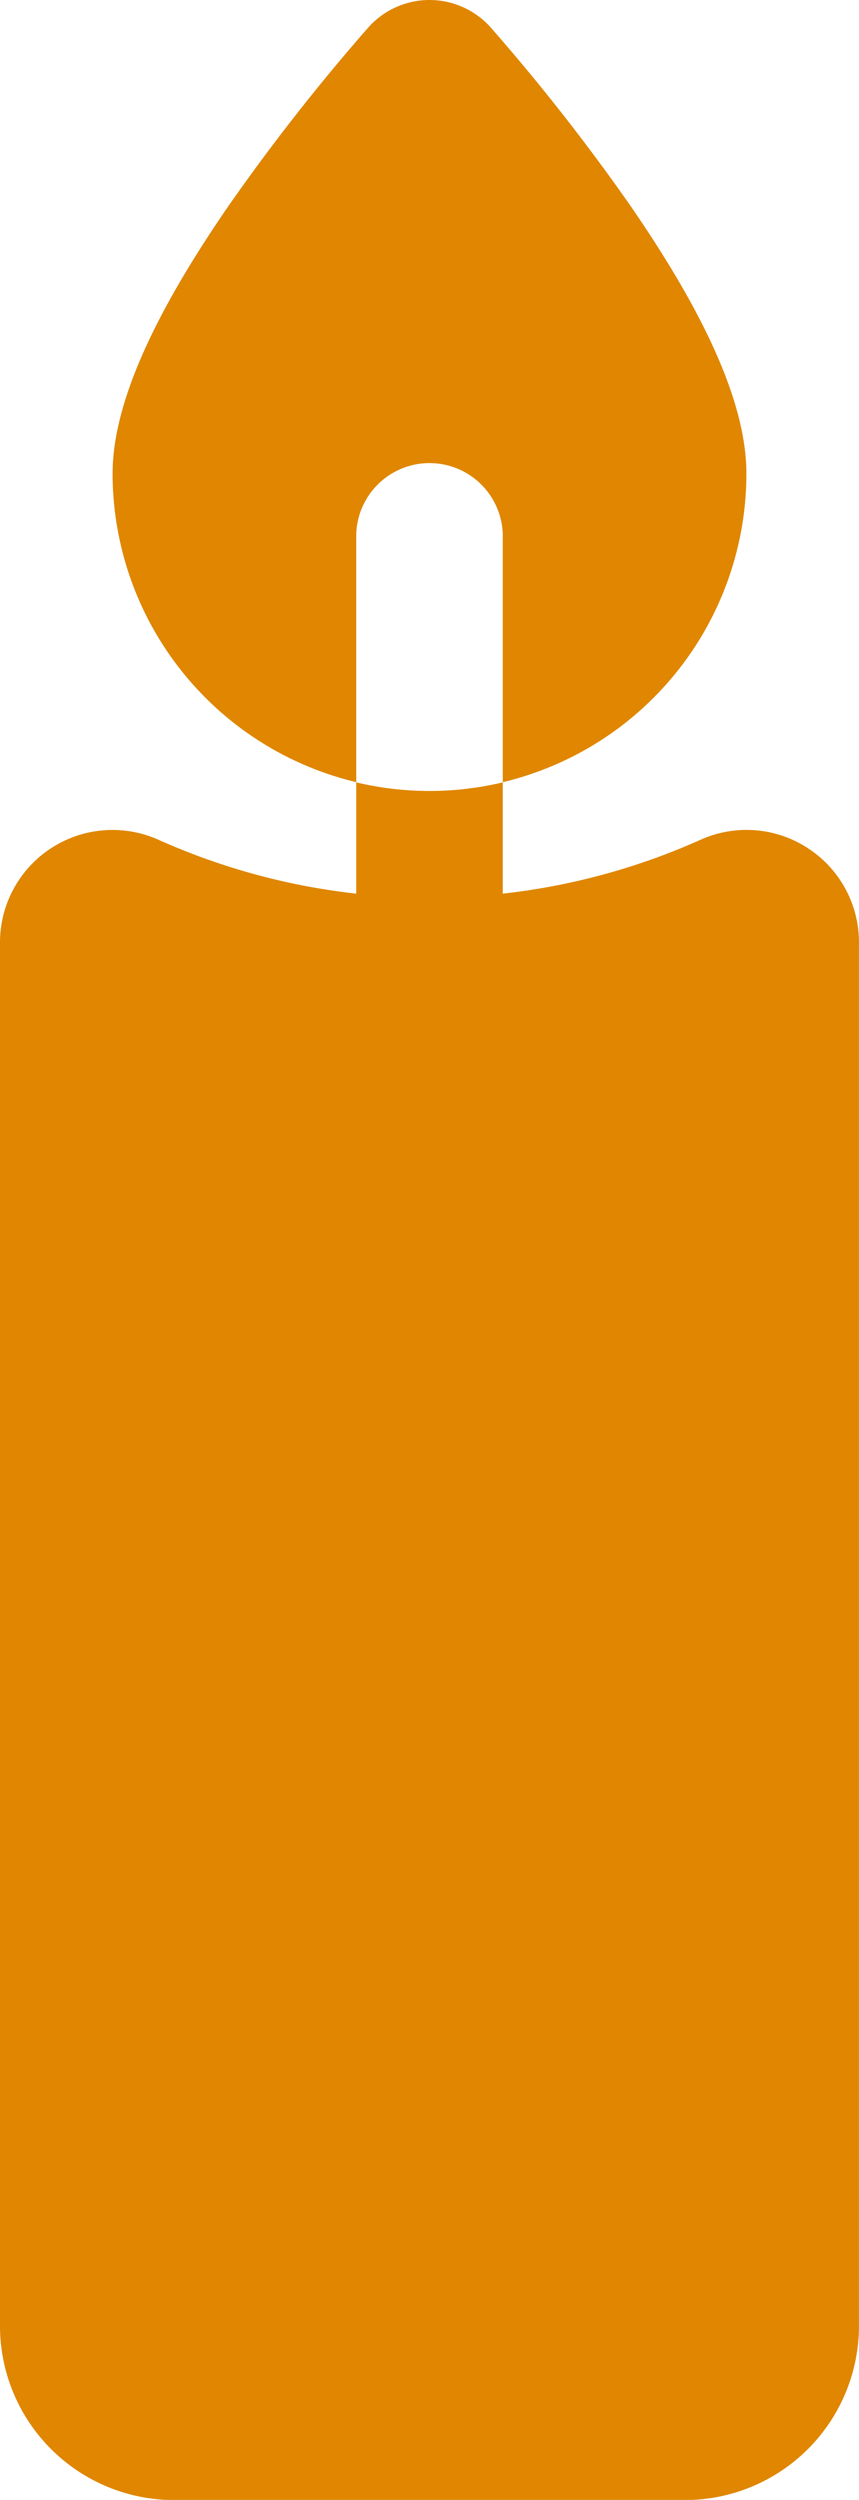 <svg xmlns="http://www.w3.org/2000/svg" width="19.141" height="55.69" viewBox="0 0 19.141 55.69">
  <g id="candle" transform="translate(-168.013)">
    <g id="Group_70" data-name="Group 70" transform="translate(168.013 17.426)">
      <g id="Group_69" data-name="Group 69" transform="translate(0)">
        <path id="Path_21" data-name="Path 21" d="M186.01,161.674a2.5,2.5,0,0,0-2.388-.184,14.763,14.763,0,0,1-4.406,1.2v-2.479a7.054,7.054,0,0,1-3.265,0v2.479a14.767,14.767,0,0,1-4.406-1.2,2.507,2.507,0,0,0-3.532,2.288V194.6a3.881,3.881,0,0,0,3.876,3.876h11.388a3.881,3.881,0,0,0,3.876-3.876V163.778A2.5,2.5,0,0,0,186.01,161.674Z" transform="translate(-168.013 -160.208)" fill="#e08600"/>
      </g>
    </g>
    <g id="Group_72" data-name="Group 72" transform="translate(170.522)">
      <g id="Group_71" data-name="Group 71" transform="translate(0)">
        <path id="Path_22" data-name="Path 22" d="M202.595,4.554A45.922,45.922,0,0,0,199.512.623a1.826,1.826,0,0,0-2.747,0,45.94,45.94,0,0,0-3.082,3.931c-1.753,2.536-2.606,4.5-2.606,6a7.072,7.072,0,0,0,5.429,6.87V11.909a1.633,1.633,0,0,1,3.265,0v5.516a7.072,7.072,0,0,0,5.429-6.87C205.2,9.052,204.348,7.09,202.595,4.554Z" transform="translate(-191.077 0)" fill="#e08600"/>
      </g>
    </g>
  </g>
</svg>
